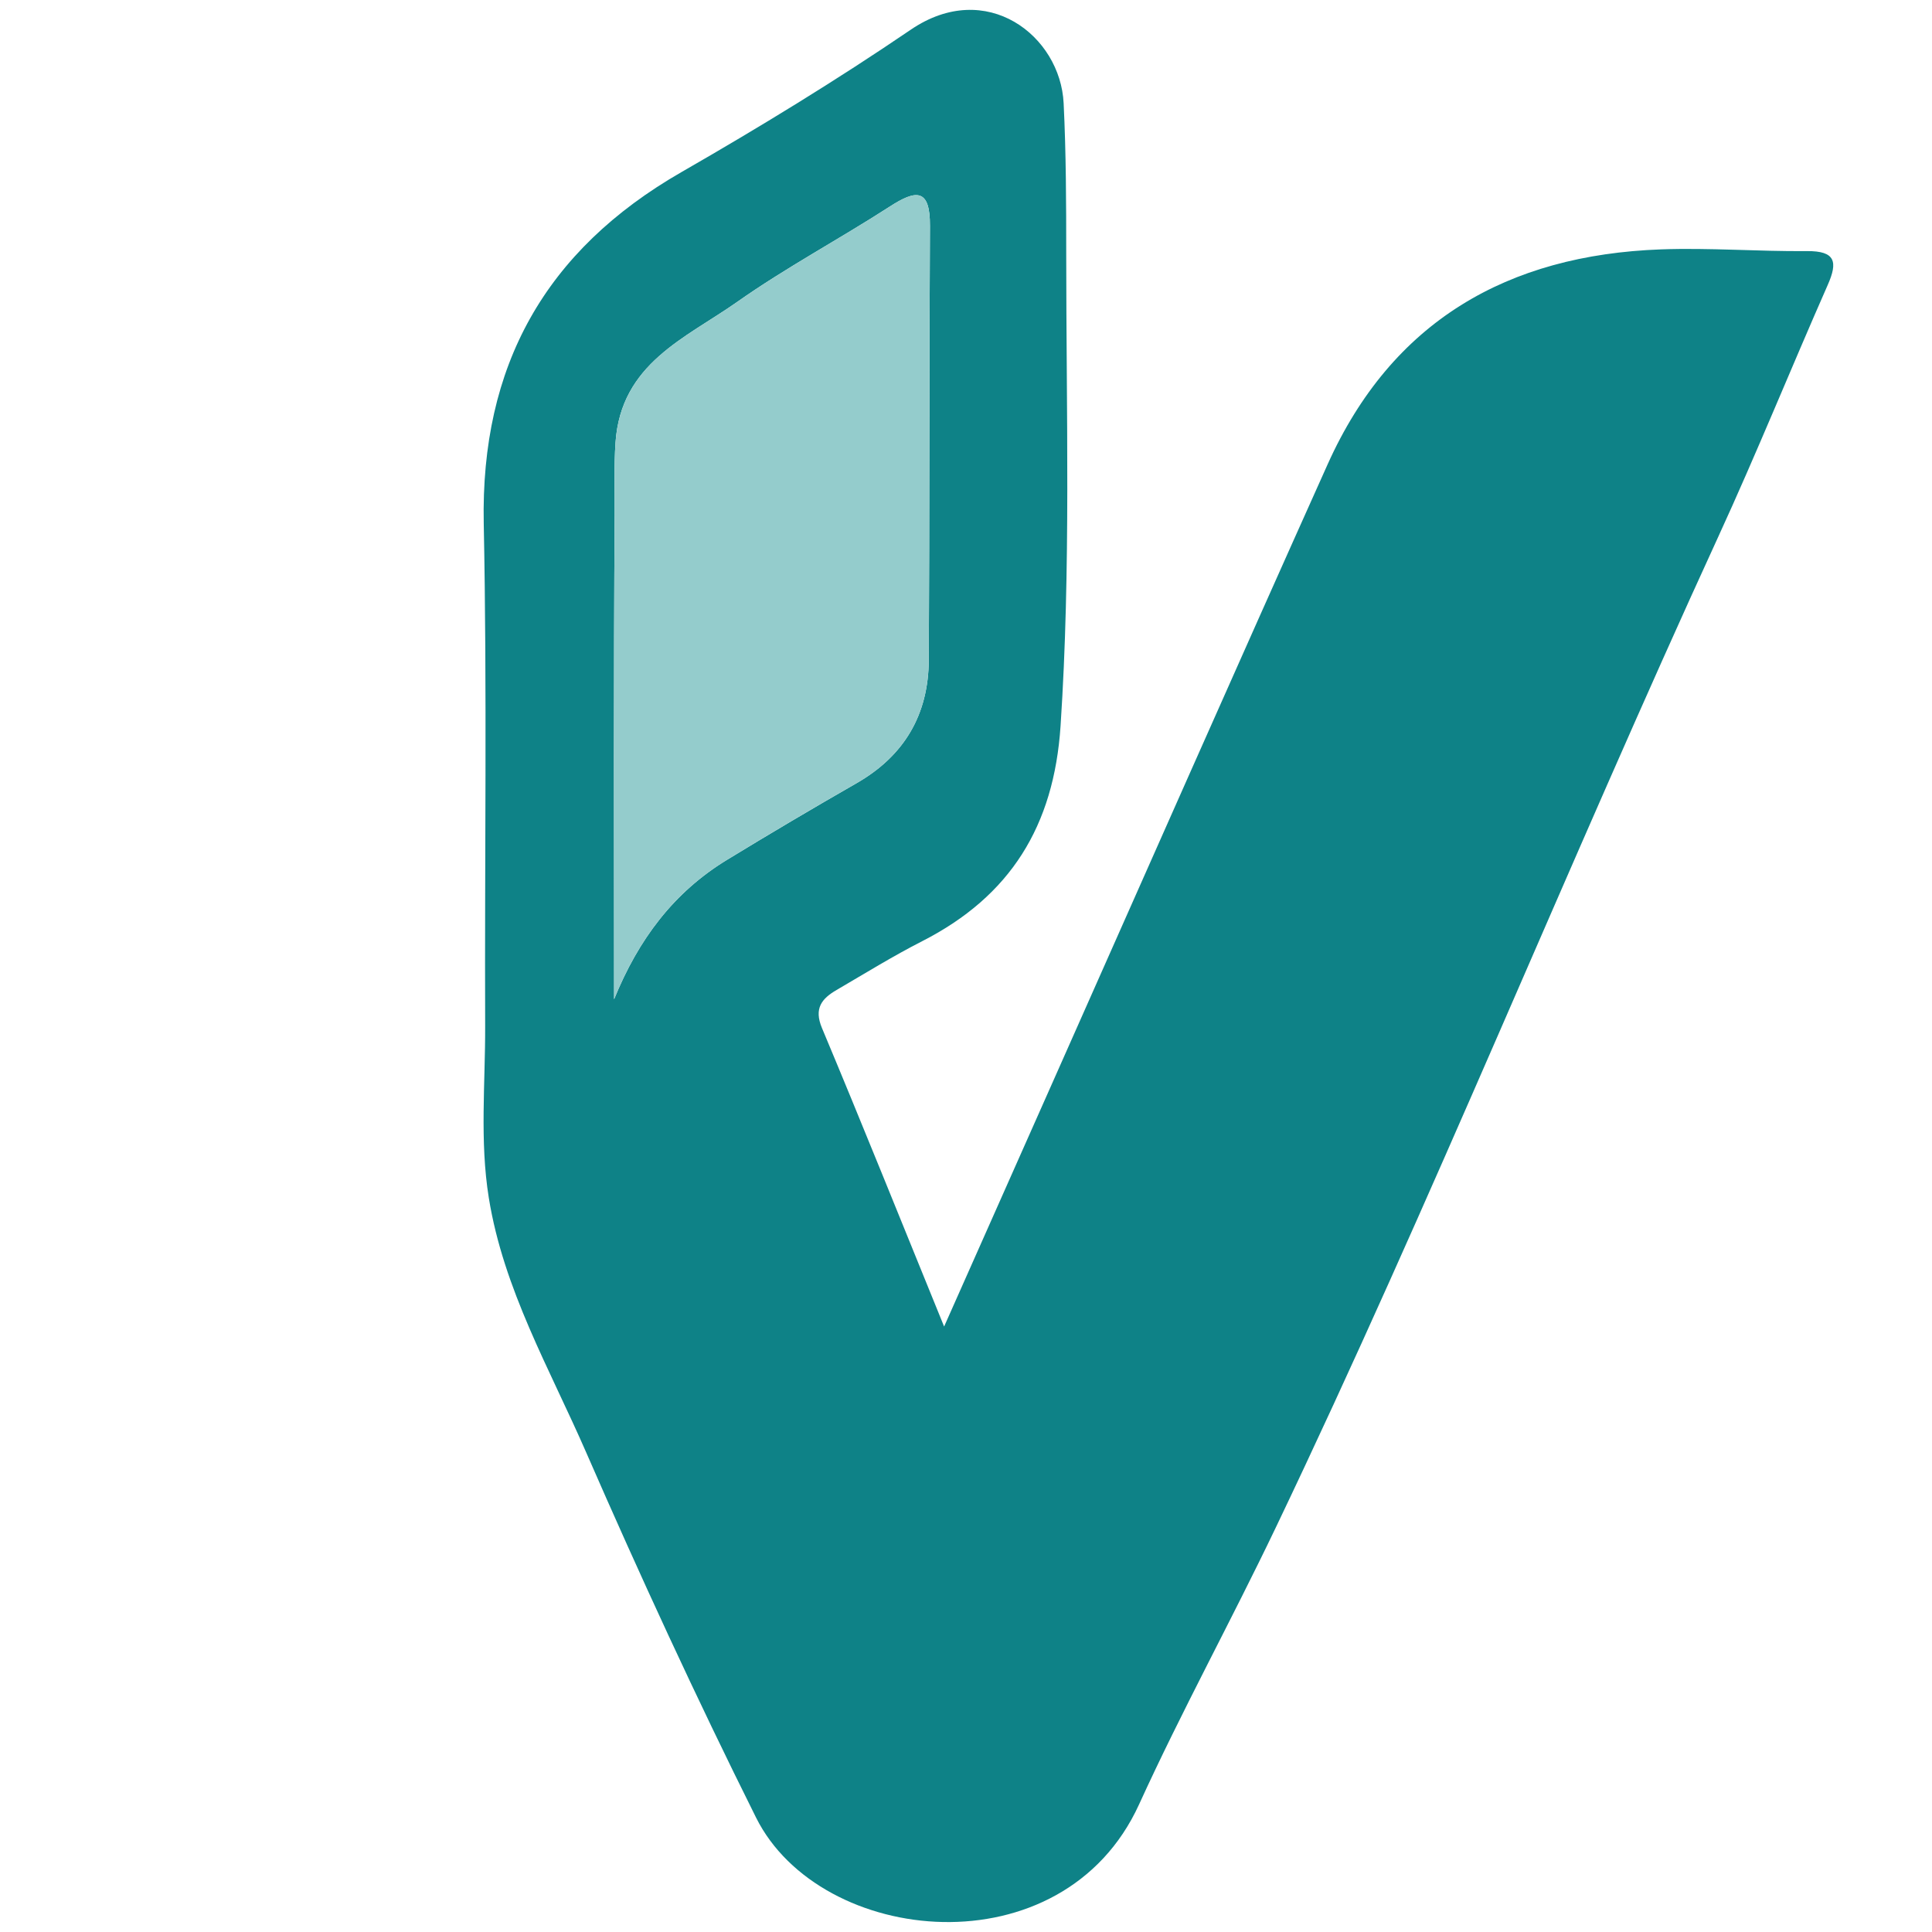 <svg id="Layer_1" data-name="Layer 1" xmlns="http://www.w3.org/2000/svg" viewBox="0 0 1024 1024"><path d="M500.4,703.09c20.46-46,38.81-87.38,57.19-128.72,48.65-109.43,97-219,146.07-328.24,34.08-75.94,95.44-111,176.66-113.95,25.75-.93,51.6,1.14,77.39.91,15.18-.13,16.45,5.7,11,18-19.56,44.37-37.75,89.36-58,133.41-80,174.19-151.78,352.1-234.5,525.09-23.53,49.22-49.83,97.16-72.48,146.78-40.47,88.66-168.93,75.25-203,7-31.84-63.82-61.62-128.4-90.1-193.68-19.26-44.16-43.76-86.35-51.56-134.83-4.85-30.16-1.83-60.62-1.93-90.95-.32-88.82,1.05-177.67-.75-266.45C254.73,194,288.85,132.8,361.16,91.23c41.35-23.76,82.18-48.69,121.59-75.51,40.12-27.3,79.28,3.3,81,39,1.3,26.5,1.37,53.09,1.37,79.64,0,83.47,2.52,166.9-3,250.41-3.51,53-26.57,90.22-73.33,114.07-15.48,7.9-30.32,17.08-45.35,25.85-7.83,4.56-12.17,9.71-7.78,20.2C457,595.79,477.55,647,500.4,703.09ZM325.48,529.63C338.39,497.91,357,473,385.36,455.71q34-20.73,68.55-40.55c25.41-14.53,38.2-36.42,38.36-65.28.43-76.69.18-153.39.62-230.09.12-20.11-7.34-19.33-21.37-10.26-26.72,17.25-54.95,32.28-80.91,50.57-27.21,19.16-61.48,32.47-64.37,74.41-.88,12.86-.36,25.58-.45,38.25C325.19,358.38,325.48,444,325.48,529.63Z" fill="#0e8287"/><path d="M325.48,529.63c0-85.62-.29-171.25.31-256.87.09-12.67-.43-25.39.45-38.25,2.89-41.94,37.16-55.25,64.37-74.41,26-18.29,54.19-33.32,80.91-50.57,14-9.07,21.49-9.85,21.37,10.26-.44,76.7-.19,153.4-.62,230.09-.16,28.86-12.95,50.75-38.36,65.28q-34.57,19.75-68.55,40.55C357,473,338.39,497.91,325.48,529.63Z" fill="#94cccc"/></svg>